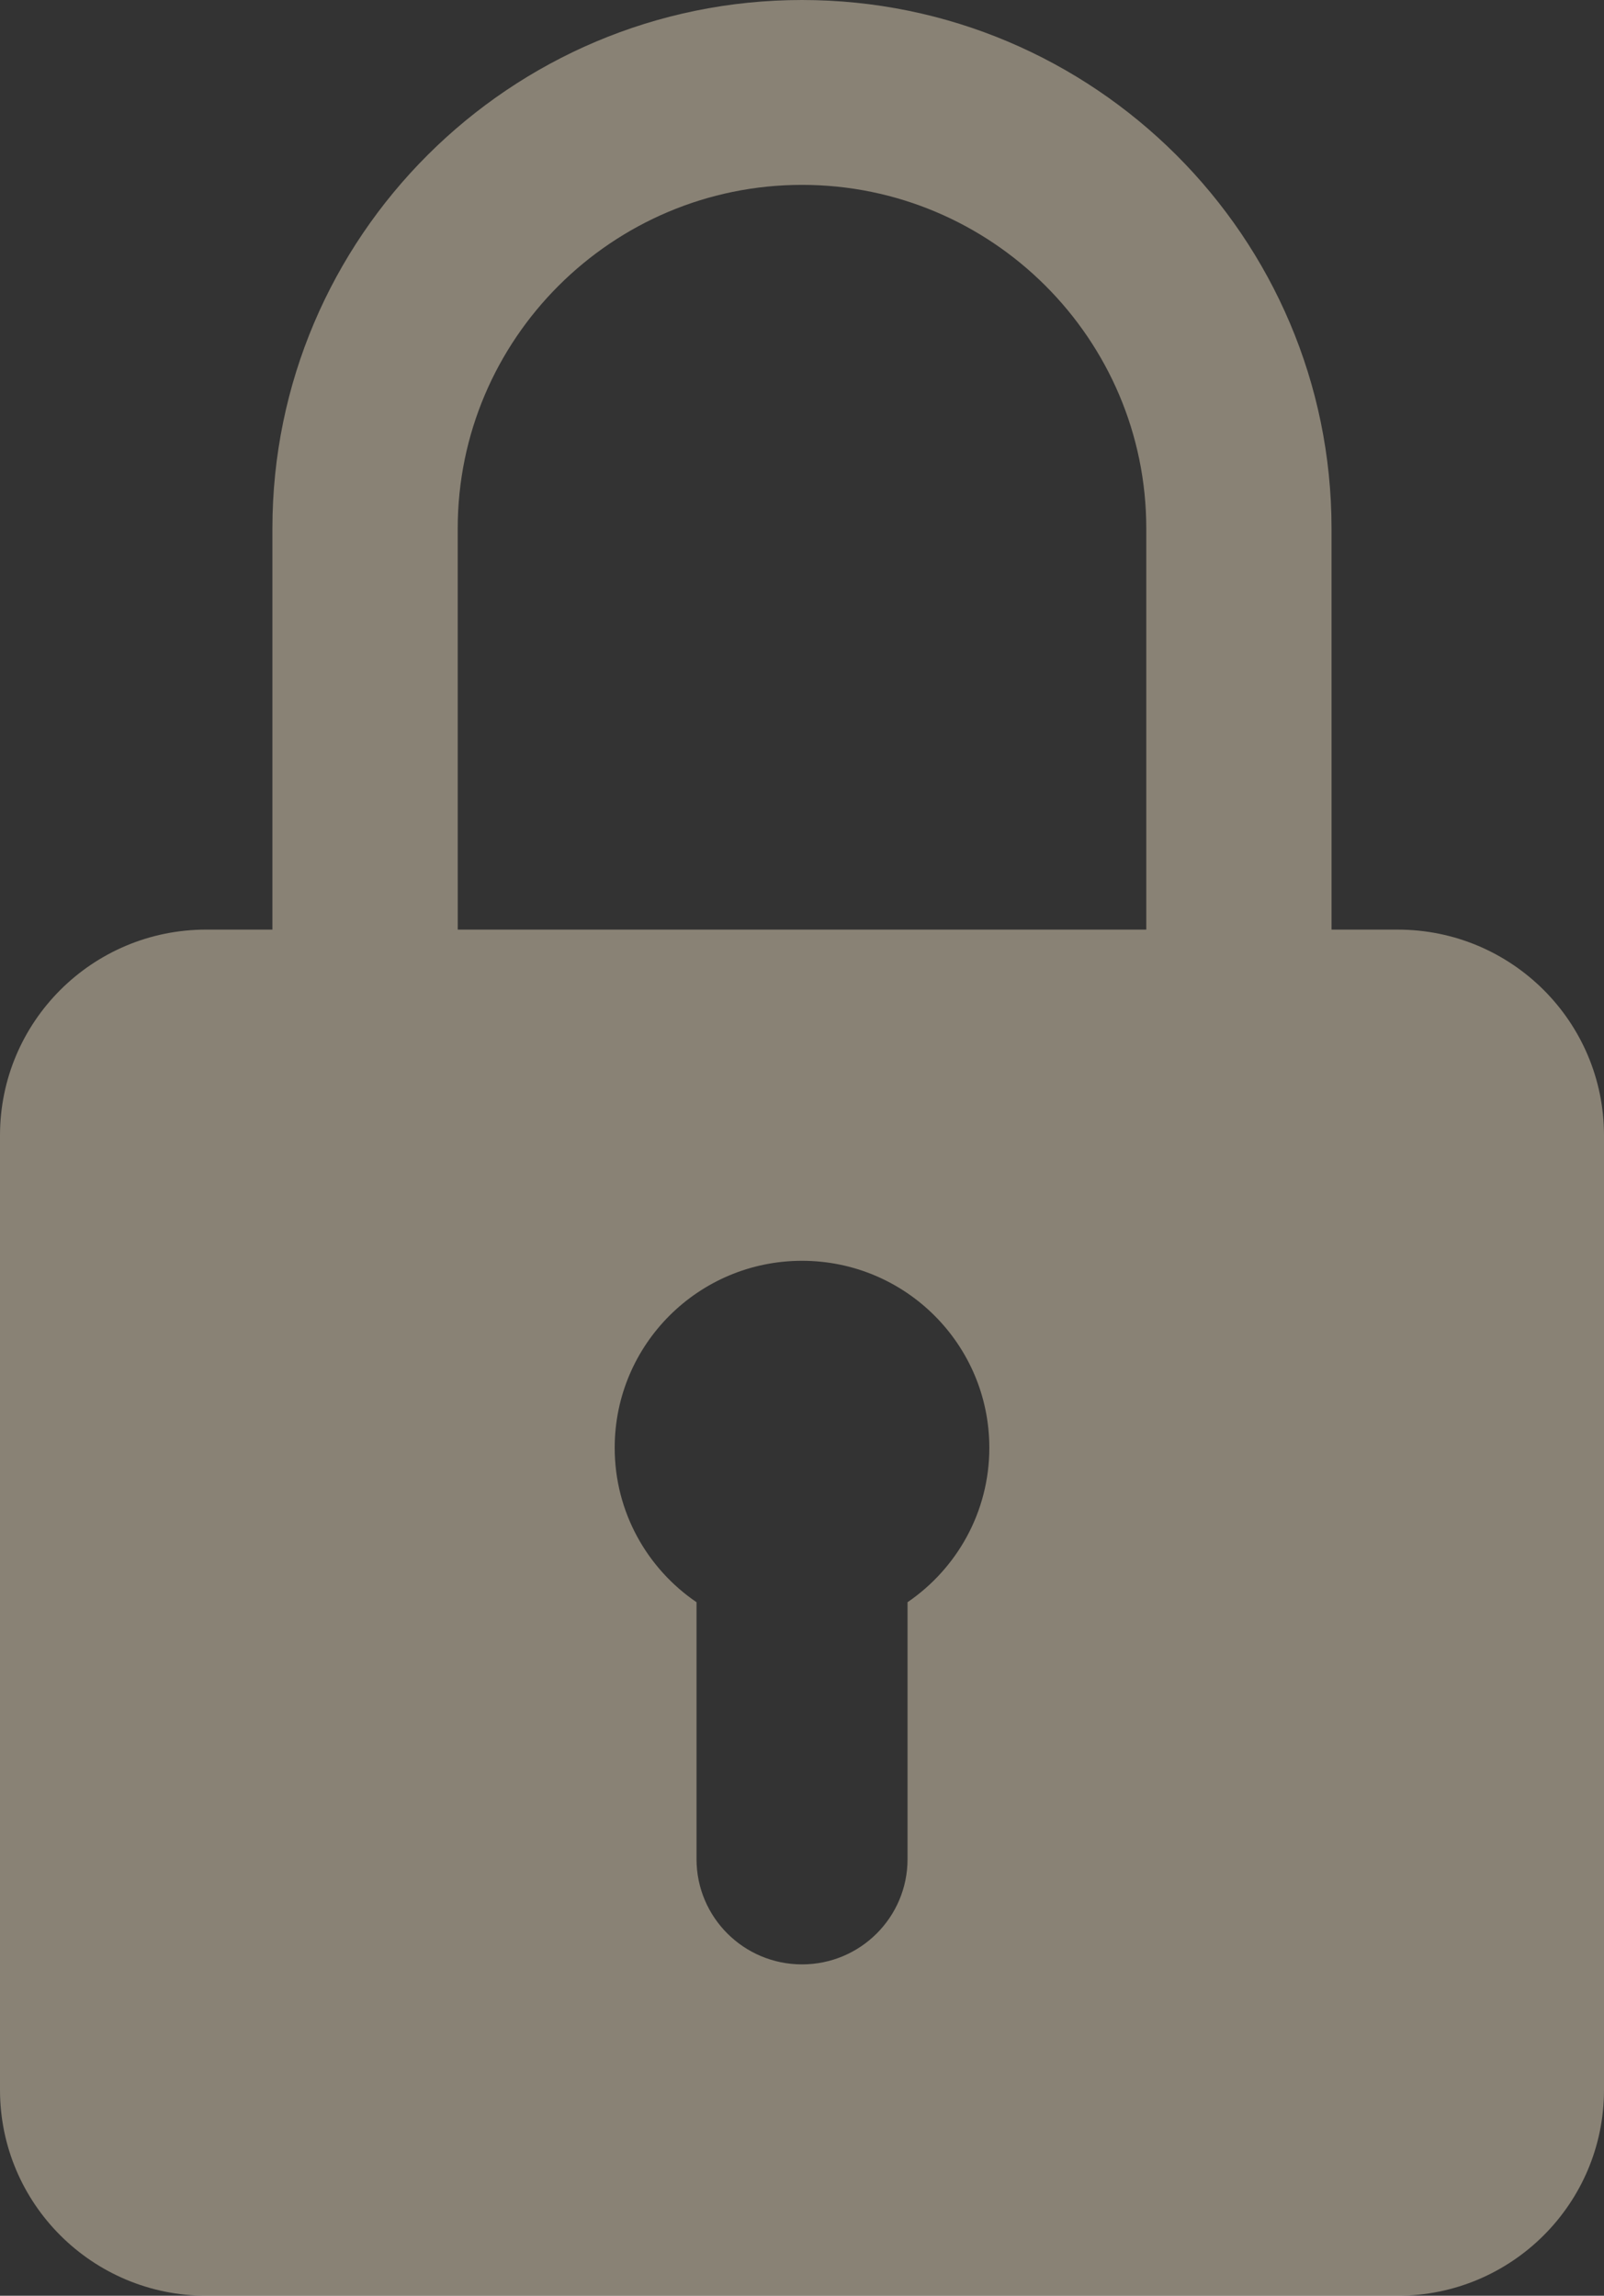 <?xml version="1.0" encoding="UTF-8"?> <svg xmlns="http://www.w3.org/2000/svg" width="232" height="332" viewBox="0 0 232 332" fill="none"><rect x="0" y="0" width="232" height="332" fill="#333333" stroke="none"/> <path d="M202.165 134.435H192.593L192.59 76.423C192.59 34.279 158.234 0 116.002 0C73.76 0 39.4 34.282 39.4 76.423V134.435H29.829C13.357 134.435 0 147.754 0 164.194V302.241C0 318.674 13.354 332 29.829 332H202.168C218.64 332 232 318.678 232 302.241V164.194C232 147.757 218.64 134.437 202.168 134.437L202.165 134.435ZM66.204 76.423C66.204 49.025 88.547 26.736 116.008 26.736C143.46 26.736 165.796 49.026 165.796 76.423V134.435H66.207L66.204 76.423ZM131.265 231.705V268.86C131.265 277.268 124.436 284.082 116.002 284.082C107.574 284.082 100.744 277.268 100.744 268.86V231.705C93.597 226.841 88.908 218.65 88.908 209.372C88.908 194.436 101.04 182.332 116.002 182.332C130.966 182.332 143.095 194.44 143.095 209.372C143.095 218.647 138.406 226.831 131.265 231.705Z" fill="#FFEFD0" fill-opacity="0.42"></path> </svg> 